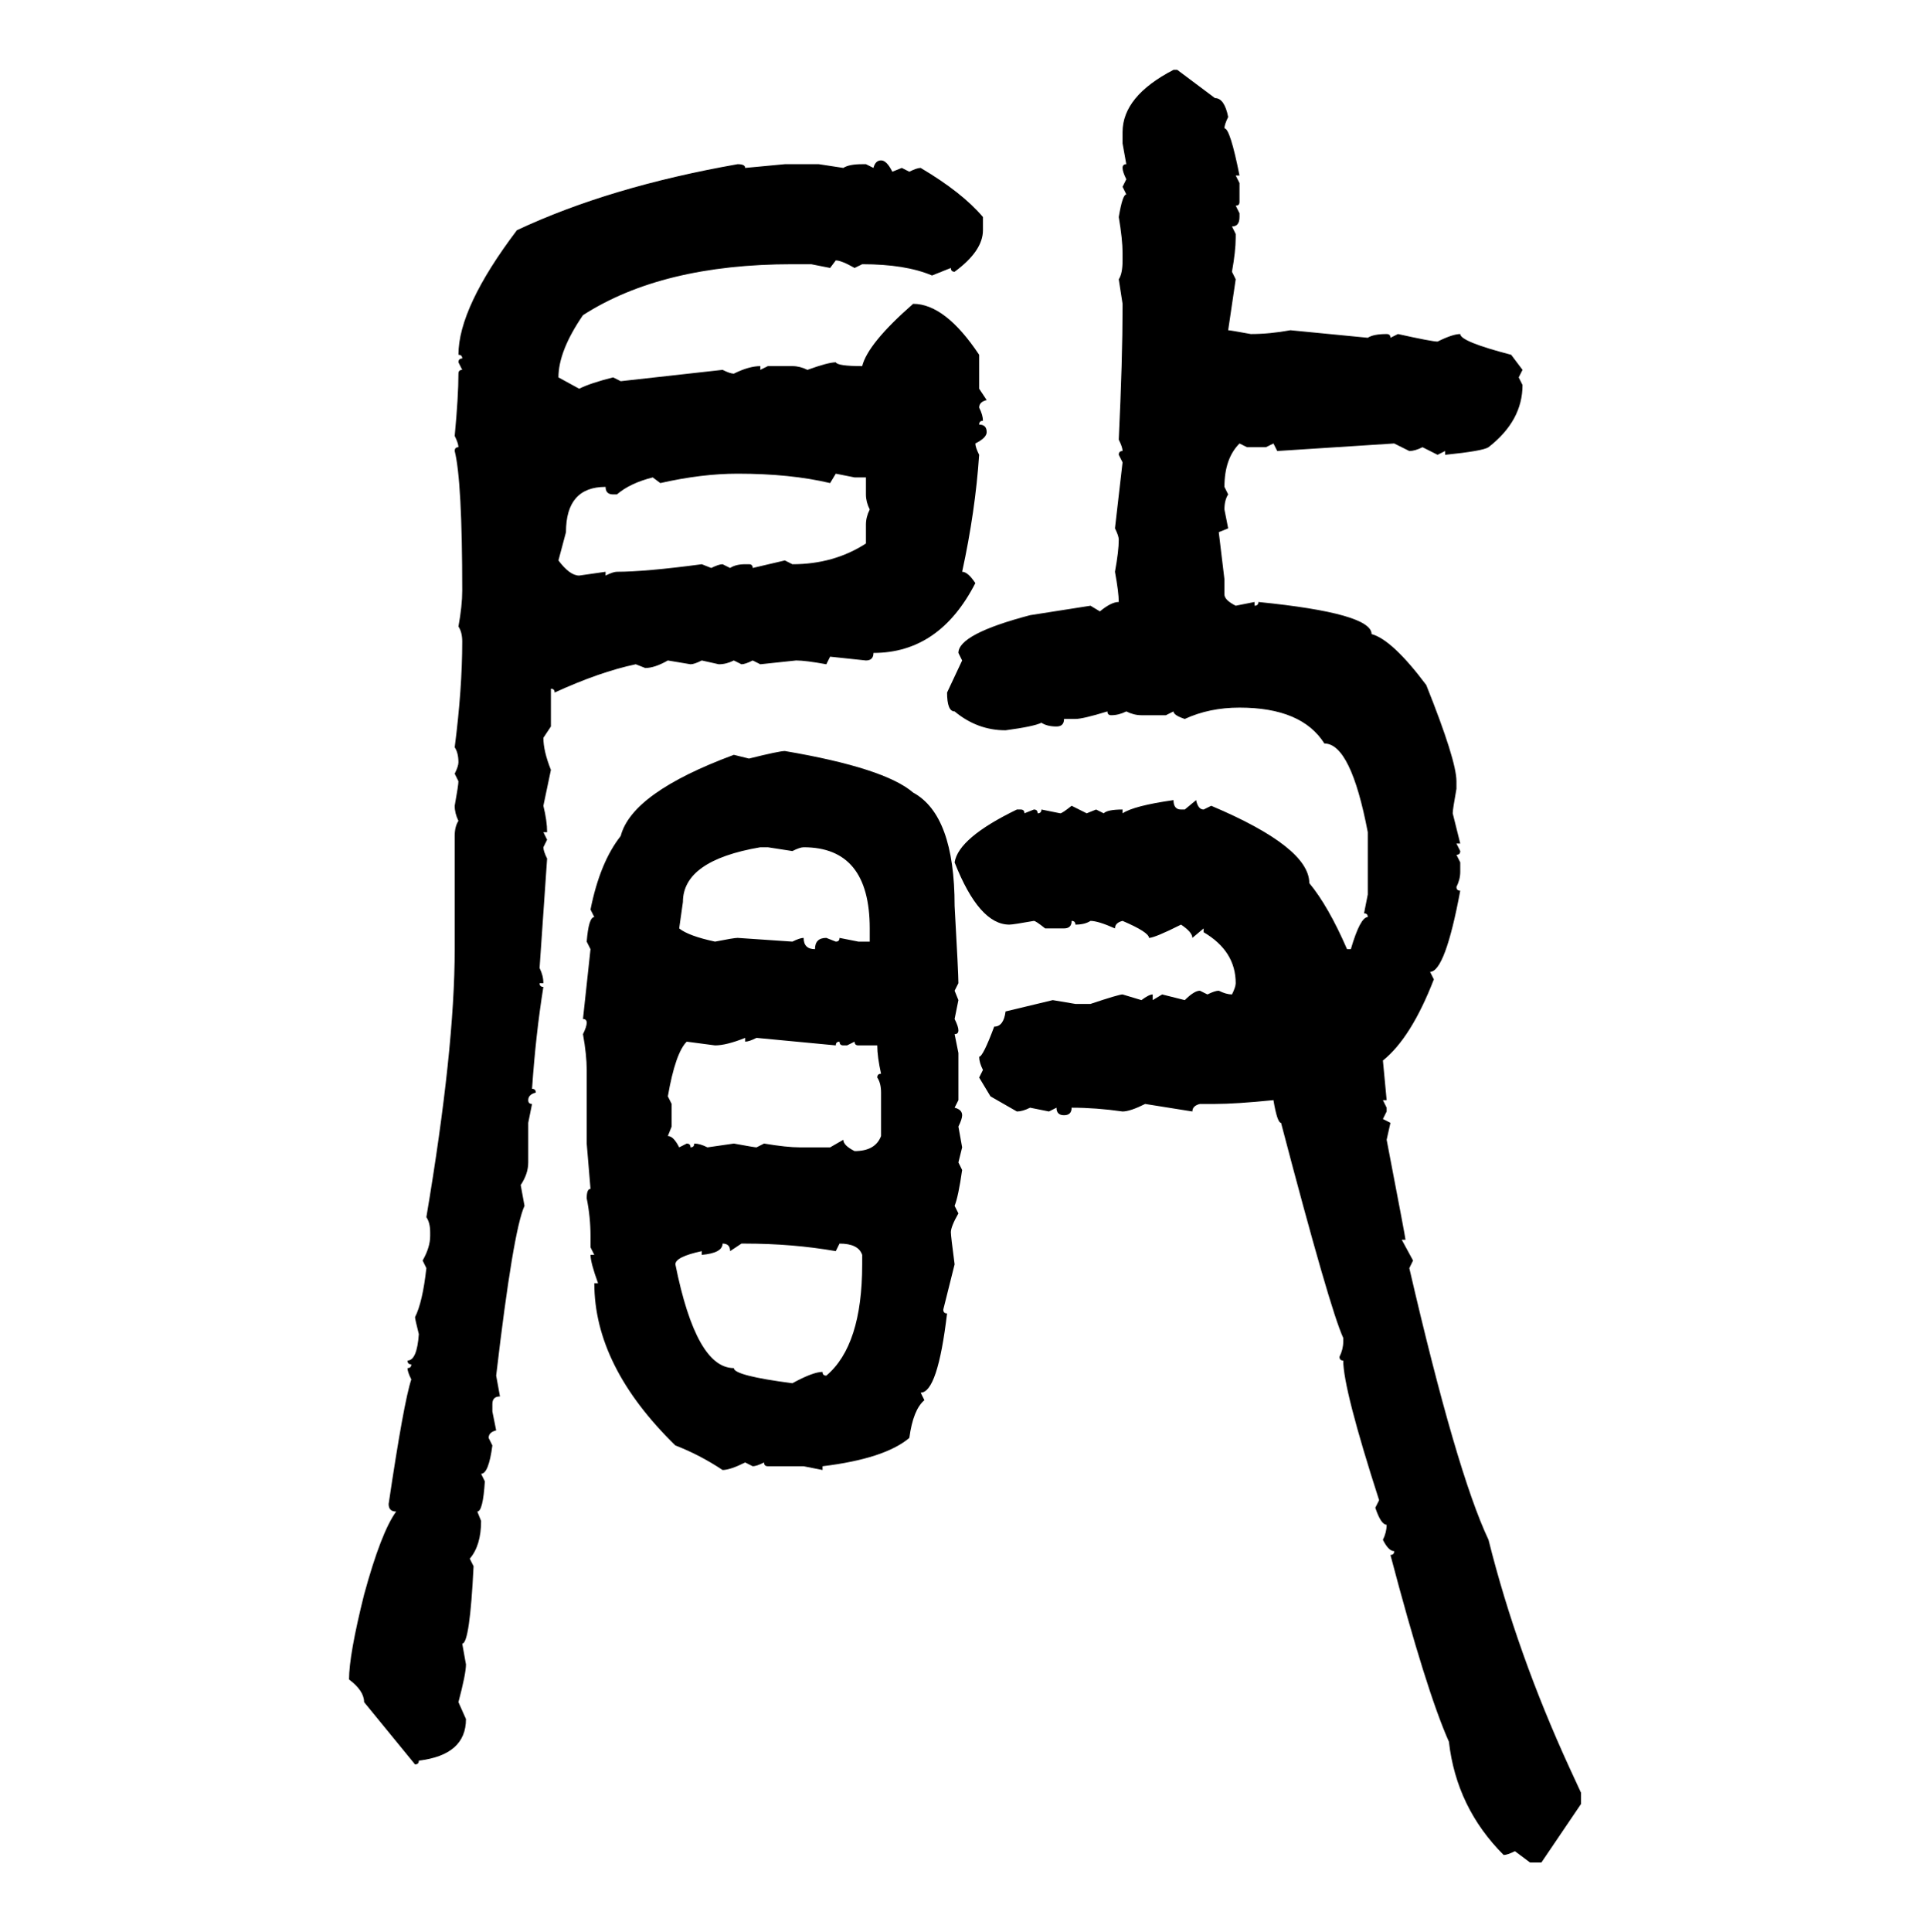 <svg xmlns="http://www.w3.org/2000/svg" xmlns:xlink="http://www.w3.org/1999/xlink" width="299.707" height="300"><path d="M182.23 10.84L182.23 10.84L182.81 10.84L188.67 15.23Q190.14 15.23 190.72 18.16L190.72 18.16Q190.14 19.34 190.14 19.92L190.14 19.92Q191.02 19.92 192.48 27.25L192.48 27.25L191.89 27.25L192.48 28.42L192.48 31.35Q192.48 31.93 191.89 31.93L191.89 31.93L192.48 33.11L192.48 33.69Q192.48 35.16 191.31 35.16L191.31 35.16L191.89 36.33L191.89 36.91Q191.89 38.96 191.31 42.19L191.31 42.19L191.89 43.36L190.72 51.27Q191.02 51.27 194.24 51.86L194.24 51.86Q197.17 51.86 200.39 51.27L200.39 51.27L212.40 52.44Q213.28 51.86 215.33 51.86L215.33 51.86Q215.92 51.86 215.92 52.44L215.92 52.44L217.09 51.86Q222.36 53.03 223.24 53.03L223.24 53.03Q225.59 51.86 226.76 51.86L226.76 51.86Q226.76 53.03 234.67 55.08L234.67 55.08L236.43 57.42L235.84 58.59L236.43 59.77Q236.43 65.33 231.15 69.43L231.15 69.43Q230.27 70.02 224.41 70.61L224.41 70.61L224.41 70.02L223.24 70.61L220.90 69.43Q219.73 70.02 218.85 70.02L218.85 70.02L216.50 68.85L198.34 70.02L197.75 68.85L196.58 69.43L193.65 69.43L192.48 68.85Q190.14 71.19 190.14 75.59L190.14 75.59L190.72 76.76Q190.14 77.64 190.14 79.10L190.14 79.10L190.72 82.03L189.26 82.62L190.14 89.94L190.14 92.29Q190.14 93.16 191.89 94.04L191.89 94.04L194.82 93.46L194.82 94.04Q195.41 94.04 195.41 93.46L195.41 93.46Q212.99 95.21 212.99 98.44L212.99 98.44Q216.21 99.32 221.48 106.35L221.48 106.35Q226.17 118.07 226.17 121.29L226.17 121.29L226.17 122.46Q225.59 125.68 225.59 126.27L225.59 126.27L226.76 130.96L226.17 130.96L226.76 132.13Q226.76 132.71 226.17 132.71L226.17 132.71L226.76 133.89L226.76 135.35Q226.76 136.52 226.17 137.70L226.17 137.70Q226.17 138.28 226.76 138.28L226.76 138.28Q224.41 150.88 222.07 150.88L222.07 150.88L222.66 152.05Q219.14 161.13 214.75 164.65L214.75 164.65L215.33 170.80L214.75 170.80L215.33 171.97L215.33 172.56L214.75 173.73L215.92 174.32L215.33 176.95Q218.26 192.19 218.26 192.48L218.26 192.48L217.68 192.48L219.43 195.70L218.85 196.88Q226.17 228.52 231.15 239.06L231.15 239.06Q235.55 256.64 243.75 274.51L243.75 274.51L245.51 278.32L245.51 280.08L239.36 289.16L237.60 289.16L235.25 287.40Q234.08 287.99 233.50 287.99L233.50 287.99Q226.17 280.66 225 270.41L225 270.41Q221.48 262.50 215.92 241.41L215.92 241.41Q216.50 241.41 216.50 240.82L216.50 240.82Q215.63 240.82 214.75 239.06L214.75 239.06Q215.33 237.89 215.33 236.72L215.33 236.72Q214.45 236.72 213.57 234.08L213.57 234.08L214.16 232.91Q208.59 215.63 208.59 211.23L208.59 211.23Q208.01 211.23 208.01 210.64L208.01 210.64Q208.59 209.47 208.59 208.30L208.59 208.30L208.59 207.71Q206.54 203.32 198.93 174.32L198.93 174.32Q198.34 174.32 197.75 170.80L197.75 170.80Q191.89 171.39 188.67 171.39L188.67 171.39L186.33 171.39Q185.16 171.68 185.16 172.56L185.16 172.56L177.83 171.39Q175.49 172.56 174.32 172.56L174.32 172.56Q170.21 171.97 166.41 171.97L166.41 171.97Q166.41 173.14 165.23 173.14L165.23 173.14Q164.06 173.14 164.06 171.97L164.06 171.97L162.89 172.56L159.96 171.97Q158.79 172.56 157.91 172.56L157.91 172.56L153.81 170.21L152.05 167.29L152.64 166.11Q152.05 164.94 152.05 164.06L152.05 164.06Q152.64 164.06 154.39 159.38L154.39 159.38Q155.86 159.38 156.15 157.03L156.15 157.03L163.48 155.27L166.99 155.86L169.34 155.86Q173.73 154.39 174.32 154.39L174.32 154.39L177.25 155.27Q178.42 154.39 179.00 154.39L179.00 154.39L179.00 155.27L180.47 154.39L183.98 155.27Q185.45 153.81 186.33 153.81L186.33 153.81L187.50 154.39Q188.67 153.81 189.26 153.81L189.26 153.81Q190.43 154.39 191.31 154.39L191.31 154.39Q191.89 153.22 191.89 152.64L191.89 152.64Q191.89 147.66 186.91 144.73L186.91 144.73L186.91 144.14L185.16 145.61Q185.16 144.73 183.40 143.55L183.40 143.55Q179.30 145.61 178.42 145.61L178.42 145.61Q178.42 144.73 174.32 142.97L174.32 142.97Q173.14 143.26 173.14 144.14L173.14 144.14Q170.51 142.97 169.34 142.97L169.34 142.97Q168.46 143.55 166.99 143.55L166.99 143.55Q166.99 142.97 166.41 142.97L166.41 142.97Q166.41 144.14 165.23 144.14L165.23 144.14L162.30 144.14Q160.84 142.97 160.55 142.97L160.55 142.97Q157.32 143.55 156.74 143.55L156.74 143.55Q152.05 143.55 148.24 133.89L148.24 133.89Q148.83 130.08 157.91 125.68L157.91 125.68L158.50 125.68Q159.08 125.68 159.08 126.27L159.08 126.27L160.55 125.68Q161.13 125.68 161.13 126.27L161.13 126.27Q161.72 126.27 161.72 125.68L161.72 125.68L164.65 126.27Q164.94 126.27 166.41 125.10L166.41 125.10L168.75 126.27L170.21 125.68L171.39 126.27Q171.97 125.68 174.32 125.68L174.32 125.68L174.32 126.27Q176.07 125.10 182.23 124.22L182.23 124.22Q182.23 125.68 183.40 125.68L183.40 125.68L183.98 125.68L185.74 124.22Q186.04 125.68 186.91 125.68L186.91 125.68L188.09 125.10Q203.32 131.54 203.32 137.11L203.32 137.11Q206.25 140.63 209.18 147.36L209.18 147.36L209.77 147.36Q211.23 142.38 212.40 142.38L212.40 142.38Q212.40 141.80 211.82 141.80L211.82 141.80L212.40 138.87L212.40 129.20Q209.77 115.43 205.66 115.43L205.66 115.43Q202.15 109.86 192.48 109.86L192.48 109.86Q187.79 109.86 183.98 111.62L183.98 111.62Q182.23 111.04 182.23 110.45L182.23 110.45L181.05 111.04L177.25 111.04Q176.07 111.04 174.90 110.45L174.90 110.45Q173.73 111.04 172.56 111.04L172.56 111.04Q171.97 111.04 171.97 110.45L171.97 110.45Q168.16 111.62 166.99 111.62L166.99 111.62L165.23 111.62Q165.23 112.79 164.06 112.79L164.06 112.79Q162.60 112.79 161.72 112.21L161.72 112.21Q160.55 112.79 156.15 113.38L156.15 113.38Q151.76 113.38 148.24 110.45L148.24 110.45Q147.07 110.45 147.07 107.52L147.07 107.52L149.41 102.54L148.83 101.37Q148.83 98.44 159.96 95.51L159.96 95.51L169.34 94.04L170.80 94.92Q172.56 93.46 173.73 93.46L173.73 93.46Q173.73 91.99 173.14 88.77L173.14 88.77Q173.73 85.55 173.73 83.79L173.73 83.79Q173.73 83.20 173.14 82.03L173.14 82.03L174.32 71.78L173.73 70.61Q173.73 70.02 174.32 70.02L174.32 70.02Q174.32 69.43 173.73 68.26L173.73 68.26Q174.32 55.66 174.32 47.75L174.32 47.75L174.32 47.17L173.73 43.36Q174.32 42.48 174.32 40.43L174.32 40.43L174.32 39.26Q174.32 37.21 173.73 33.69L173.73 33.69Q174.32 30.18 174.90 30.18L174.90 30.18L174.32 29.00L174.90 27.83Q174.32 26.66 174.32 26.07L174.32 26.07Q174.32 25.49 174.90 25.49L174.90 25.49L174.32 22.27L174.32 20.51Q174.32 14.94 182.23 10.84ZM136.82 24.90L136.82 24.90Q137.70 24.90 138.57 26.66L138.57 26.66L140.04 26.07L141.21 26.66Q142.38 26.07 142.97 26.07L142.97 26.07Q149.41 29.88 152.64 33.69L152.64 33.69L152.64 35.74Q152.64 38.96 148.24 42.19L148.24 42.19Q147.66 42.19 147.66 41.60L147.66 41.60L144.73 42.77Q140.63 41.02 133.89 41.02L133.89 41.02L132.71 41.60Q130.66 40.43 129.79 40.43L129.79 40.43L128.91 41.60L125.98 41.02L123.05 41.02Q102.83 41.02 90.53 48.93L90.53 48.93Q86.72 54.49 86.72 58.59L86.72 58.59L89.94 60.35Q91.70 59.47 95.21 58.59L95.21 58.59L96.39 59.18L112.21 57.42Q113.38 58.01 113.96 58.01L113.96 58.01Q116.31 56.84 118.07 56.84L118.07 56.84L118.07 57.42L119.24 56.84L123.05 56.84Q124.22 56.84 125.39 57.42L125.39 57.42Q128.61 56.25 129.79 56.25L129.79 56.25Q130.08 56.84 133.89 56.84L133.89 56.84Q134.77 53.32 141.80 47.17L141.80 47.17Q146.78 47.17 152.05 55.08L152.05 55.08L152.05 60.35L153.22 62.11Q152.05 62.40 152.05 63.28L152.05 63.28Q152.64 64.45 152.64 65.33L152.64 65.33Q152.05 65.33 152.05 65.92L152.05 65.92Q153.22 65.92 153.22 67.09L153.22 67.09Q153.22 67.97 151.46 68.85L151.46 68.85Q151.46 69.43 152.05 70.61L152.05 70.61Q151.46 79.39 149.41 88.77L149.41 88.77Q150.29 88.77 151.46 90.53L151.46 90.53Q145.90 101.37 135.64 101.37L135.64 101.37Q135.64 102.54 134.47 102.54L134.47 102.54L128.91 101.95L128.32 103.13Q125.10 102.54 123.63 102.54L123.63 102.54L118.07 103.13L116.89 102.54Q115.72 103.13 115.14 103.13L115.14 103.13L113.96 102.54Q112.79 103.13 111.62 103.13L111.62 103.13L108.98 102.54Q107.81 103.13 107.23 103.13L107.23 103.13L103.71 102.54Q101.66 103.71 100.20 103.71L100.20 103.71L98.73 103.13Q93.16 104.30 86.13 107.52L86.13 107.52Q86.13 106.93 85.55 106.93L85.55 106.93L85.55 112.79L84.38 114.55Q84.38 116.60 85.55 119.53L85.55 119.53L84.38 125.10Q84.96 127.44 84.96 129.20L84.96 129.20L84.38 129.20L84.96 130.37L84.38 131.54Q84.38 132.13 84.96 133.30L84.96 133.30L83.79 150.29Q84.38 151.46 84.38 152.64L84.38 152.64L83.79 152.64Q83.79 153.22 84.38 153.22L84.38 153.22Q83.20 160.55 82.62 169.04L82.62 169.04Q83.20 169.04 83.20 169.63L83.20 169.63Q82.03 169.92 82.03 170.80L82.03 170.80Q82.03 171.39 82.62 171.39L82.62 171.39L82.03 174.32L82.03 180.47Q82.03 182.23 80.86 183.98L80.86 183.98L81.45 187.21Q79.69 191.02 77.05 213.57L77.05 213.57L77.64 216.80Q76.46 216.80 76.46 217.97L76.46 217.97L76.46 219.14L77.05 222.07Q75.88 222.36 75.88 223.24L75.88 223.24L76.46 224.41Q75.88 228.81 74.71 228.81L74.71 228.81L75.29 229.98Q75 234.67 74.12 234.67L74.12 234.67L74.71 236.13Q74.71 239.94 72.95 241.99L72.95 241.99L73.54 243.16Q72.95 255.18 71.78 255.18L71.78 255.18L72.36 258.40Q72.36 259.86 71.19 264.26L71.19 264.26L72.36 266.89Q72.36 272.46 65.04 273.34L65.04 273.34Q65.04 273.93 64.45 273.93L64.45 273.93L56.54 264.26Q56.54 262.50 54.20 260.74L54.20 260.74Q54.20 256.93 56.54 247.56L56.54 247.56Q59.18 237.89 61.52 234.67L61.52 234.67Q60.35 234.67 60.35 233.50L60.35 233.50Q62.70 217.68 63.87 214.16L63.87 214.16Q63.28 212.99 63.28 212.40L63.28 212.40Q63.87 212.40 63.87 211.82L63.87 211.82Q63.28 211.82 63.28 211.23L63.28 211.23Q64.75 211.23 65.04 207.13L65.04 207.13Q64.45 204.79 64.45 204.49L64.45 204.49Q65.63 202.15 66.21 196.88L66.21 196.88L65.63 195.70Q66.80 193.65 66.80 191.89L66.80 191.89L66.80 191.31Q66.80 189.84 66.21 188.96L66.21 188.96Q70.61 162.89 70.61 147.36L70.61 147.36L70.61 129.79Q70.61 128.32 71.19 127.44L71.19 127.44Q70.61 126.27 70.61 125.10L70.61 125.10Q71.19 121.88 71.19 121.29L71.19 121.29L70.61 120.12Q71.19 118.95 71.19 118.36L71.19 118.36Q71.19 116.89 70.61 116.02L70.61 116.02Q71.78 106.93 71.78 99.61L71.78 99.61Q71.78 98.14 71.19 97.27L71.19 97.27Q71.78 94.04 71.78 91.70L71.78 91.70Q71.78 74.71 70.61 70.02L70.61 70.02Q70.61 69.43 71.19 69.43L71.19 69.43Q71.19 68.85 70.61 67.68L70.61 67.68Q71.19 61.52 71.19 58.01L71.19 58.01Q71.19 57.42 71.78 57.42L71.78 57.42L71.19 56.25Q71.19 55.66 71.78 55.66L71.78 55.66Q71.78 55.08 71.19 55.08L71.19 55.08Q71.19 47.75 80.27 35.74L80.27 35.74Q94.63 29.00 114.55 25.49L114.55 25.49Q115.72 25.49 115.72 26.07L115.72 26.07L121.88 25.49L127.15 25.49L130.96 26.07Q131.84 25.49 133.89 25.49L133.89 25.49L134.47 25.49L135.64 26.07Q135.94 24.90 136.82 24.90ZM102.54 75L102.54 75L101.37 74.12Q97.85 75 95.80 76.76L95.80 76.76L95.21 76.76Q94.04 76.76 94.04 75.59L94.04 75.59Q87.89 75.59 87.89 82.62L87.89 82.62L86.72 87.01Q88.48 89.36 89.94 89.36L89.94 89.36L94.04 88.77L94.04 89.36Q95.21 88.77 95.80 88.77L95.80 88.77Q100.20 88.77 108.98 87.60L108.98 87.60L110.45 88.18Q111.62 87.60 112.21 87.60L112.21 87.60L113.38 88.18Q114.26 87.60 115.72 87.60L115.72 87.60L116.31 87.60Q116.89 87.60 116.89 88.18L116.89 88.18L121.88 87.01L123.05 87.60Q129.49 87.60 134.47 84.38L134.47 84.38L134.47 81.45Q134.47 80.27 135.06 79.10L135.06 79.10Q134.47 77.93 134.47 76.76L134.47 76.76L134.47 74.12L132.71 74.12L129.79 73.54L128.91 75Q122.75 73.54 114.55 73.54L114.55 73.54Q108.98 73.54 102.54 75ZM121.88 116.60L121.88 116.60Q137.40 119.24 141.80 123.05L141.80 123.05Q148.24 126.56 148.24 140.63L148.24 140.63Q148.83 151.17 148.83 152.64L148.83 152.64L148.24 153.81L148.83 155.27L148.24 158.20Q148.83 159.38 148.83 159.96L148.83 159.96Q148.83 160.55 148.24 160.55L148.24 160.55L148.83 163.48L148.83 170.80L148.24 171.97Q149.41 172.27 149.41 173.14L149.41 173.14Q149.41 173.73 148.83 174.90L148.83 174.90L149.41 178.13L148.83 180.47L149.41 181.64Q148.83 185.74 148.24 187.21L148.24 187.21L148.83 188.38Q147.66 190.43 147.66 191.31L147.66 191.31Q147.66 191.89 148.24 196.29L148.24 196.29L146.48 203.32Q146.48 203.91 147.07 203.91L147.07 203.91Q145.61 216.21 142.97 216.21L142.97 216.21L143.55 217.38Q141.80 218.85 141.21 223.24L141.21 223.24Q137.40 226.46 127.73 227.64L127.73 227.64L127.73 228.22L124.80 227.64L119.24 227.64Q118.65 227.64 118.65 227.05L118.65 227.05Q117.48 227.64 116.89 227.64L116.89 227.64L115.72 227.05Q113.38 228.22 112.21 228.22L112.21 228.22Q108.69 225.88 104.88 224.41L104.88 224.41Q92.29 212.11 92.29 199.22L92.29 199.22L92.87 199.22Q91.70 196.00 91.70 194.82L91.70 194.82L92.29 194.82L91.70 193.65L91.70 191.89Q91.70 188.96 91.11 186.04L91.11 186.04Q91.11 184.57 91.70 184.57L91.70 184.57L91.11 177.54L91.11 166.11Q91.11 163.77 90.53 160.55L90.53 160.55Q91.11 159.38 91.11 158.79L91.11 158.79Q91.11 158.20 90.53 158.20L90.53 158.20L91.70 147.36L91.11 146.19Q91.41 142.38 92.29 142.38L92.29 142.38L91.70 141.21Q93.16 133.89 96.39 129.79L96.39 129.79Q98.14 123.05 113.96 117.19L113.96 117.19L116.31 117.77Q121.00 116.60 121.88 116.60ZM106.05 140.04L105.47 144.14Q106.93 145.31 111.04 146.19L111.04 146.19Q113.96 145.61 114.55 145.61L114.55 145.61L123.05 146.19Q124.22 145.61 124.80 145.61L124.80 145.61Q124.80 147.36 126.56 147.36L126.56 147.36Q126.56 145.61 128.32 145.61L128.32 145.61L129.79 146.19Q130.37 146.19 130.37 145.61L130.37 145.61L133.30 146.19L135.06 146.19L135.06 144.14Q135.06 131.54 124.80 131.54L124.80 131.54Q124.22 131.54 123.05 132.13L123.05 132.13L119.24 131.54L118.07 131.54Q106.05 133.59 106.05 140.04L106.05 140.04ZM111.04 162.30L111.04 162.30L106.64 161.72Q104.88 163.48 103.71 170.21L103.71 170.21L104.30 171.39L104.30 174.90L103.71 176.37Q104.59 176.37 105.47 178.13L105.47 178.13L106.64 177.54Q107.23 177.54 107.23 178.13L107.23 178.13Q107.81 178.13 107.81 177.54L107.81 177.54Q108.69 177.54 109.86 178.13L109.86 178.13L113.96 177.54Q117.19 178.13 117.48 178.13L117.48 178.13L118.65 177.54Q122.17 178.13 124.22 178.13L124.22 178.13L128.91 178.13L130.96 176.95Q130.96 177.83 132.71 178.71L132.71 178.71Q135.94 178.71 136.82 176.37L136.82 176.37L136.82 169.63Q136.82 168.16 136.23 167.29L136.23 167.29Q136.23 166.70 136.82 166.70L136.82 166.70Q136.23 164.06 136.23 162.30L136.23 162.30L133.30 162.30Q132.71 162.30 132.71 161.72L132.71 161.72L131.54 162.30L130.96 162.30Q130.37 162.30 130.37 161.72L130.37 161.72Q129.79 161.72 129.79 162.30L129.79 162.30L117.48 161.13Q116.31 161.72 115.72 161.72L115.72 161.72L115.72 161.13Q112.79 162.30 111.04 162.30ZM112.21 193.07L112.21 193.07Q112.21 194.53 108.98 194.82L108.98 194.82L108.98 194.24Q104.88 195.12 104.88 196.29L104.88 196.29Q108.11 212.40 113.96 212.40L113.96 212.40Q113.96 213.57 123.05 214.75L123.05 214.75Q126.27 212.99 127.73 212.99L127.73 212.99Q127.73 213.57 128.32 213.57L128.32 213.57Q133.89 208.89 133.89 196.29L133.89 196.29L133.89 194.82Q133.30 193.07 130.37 193.07L130.37 193.07L129.79 194.24Q123.05 193.07 115.72 193.07L115.72 193.07L115.14 193.07L113.38 194.24Q113.38 193.07 112.21 193.07Z"/></svg>